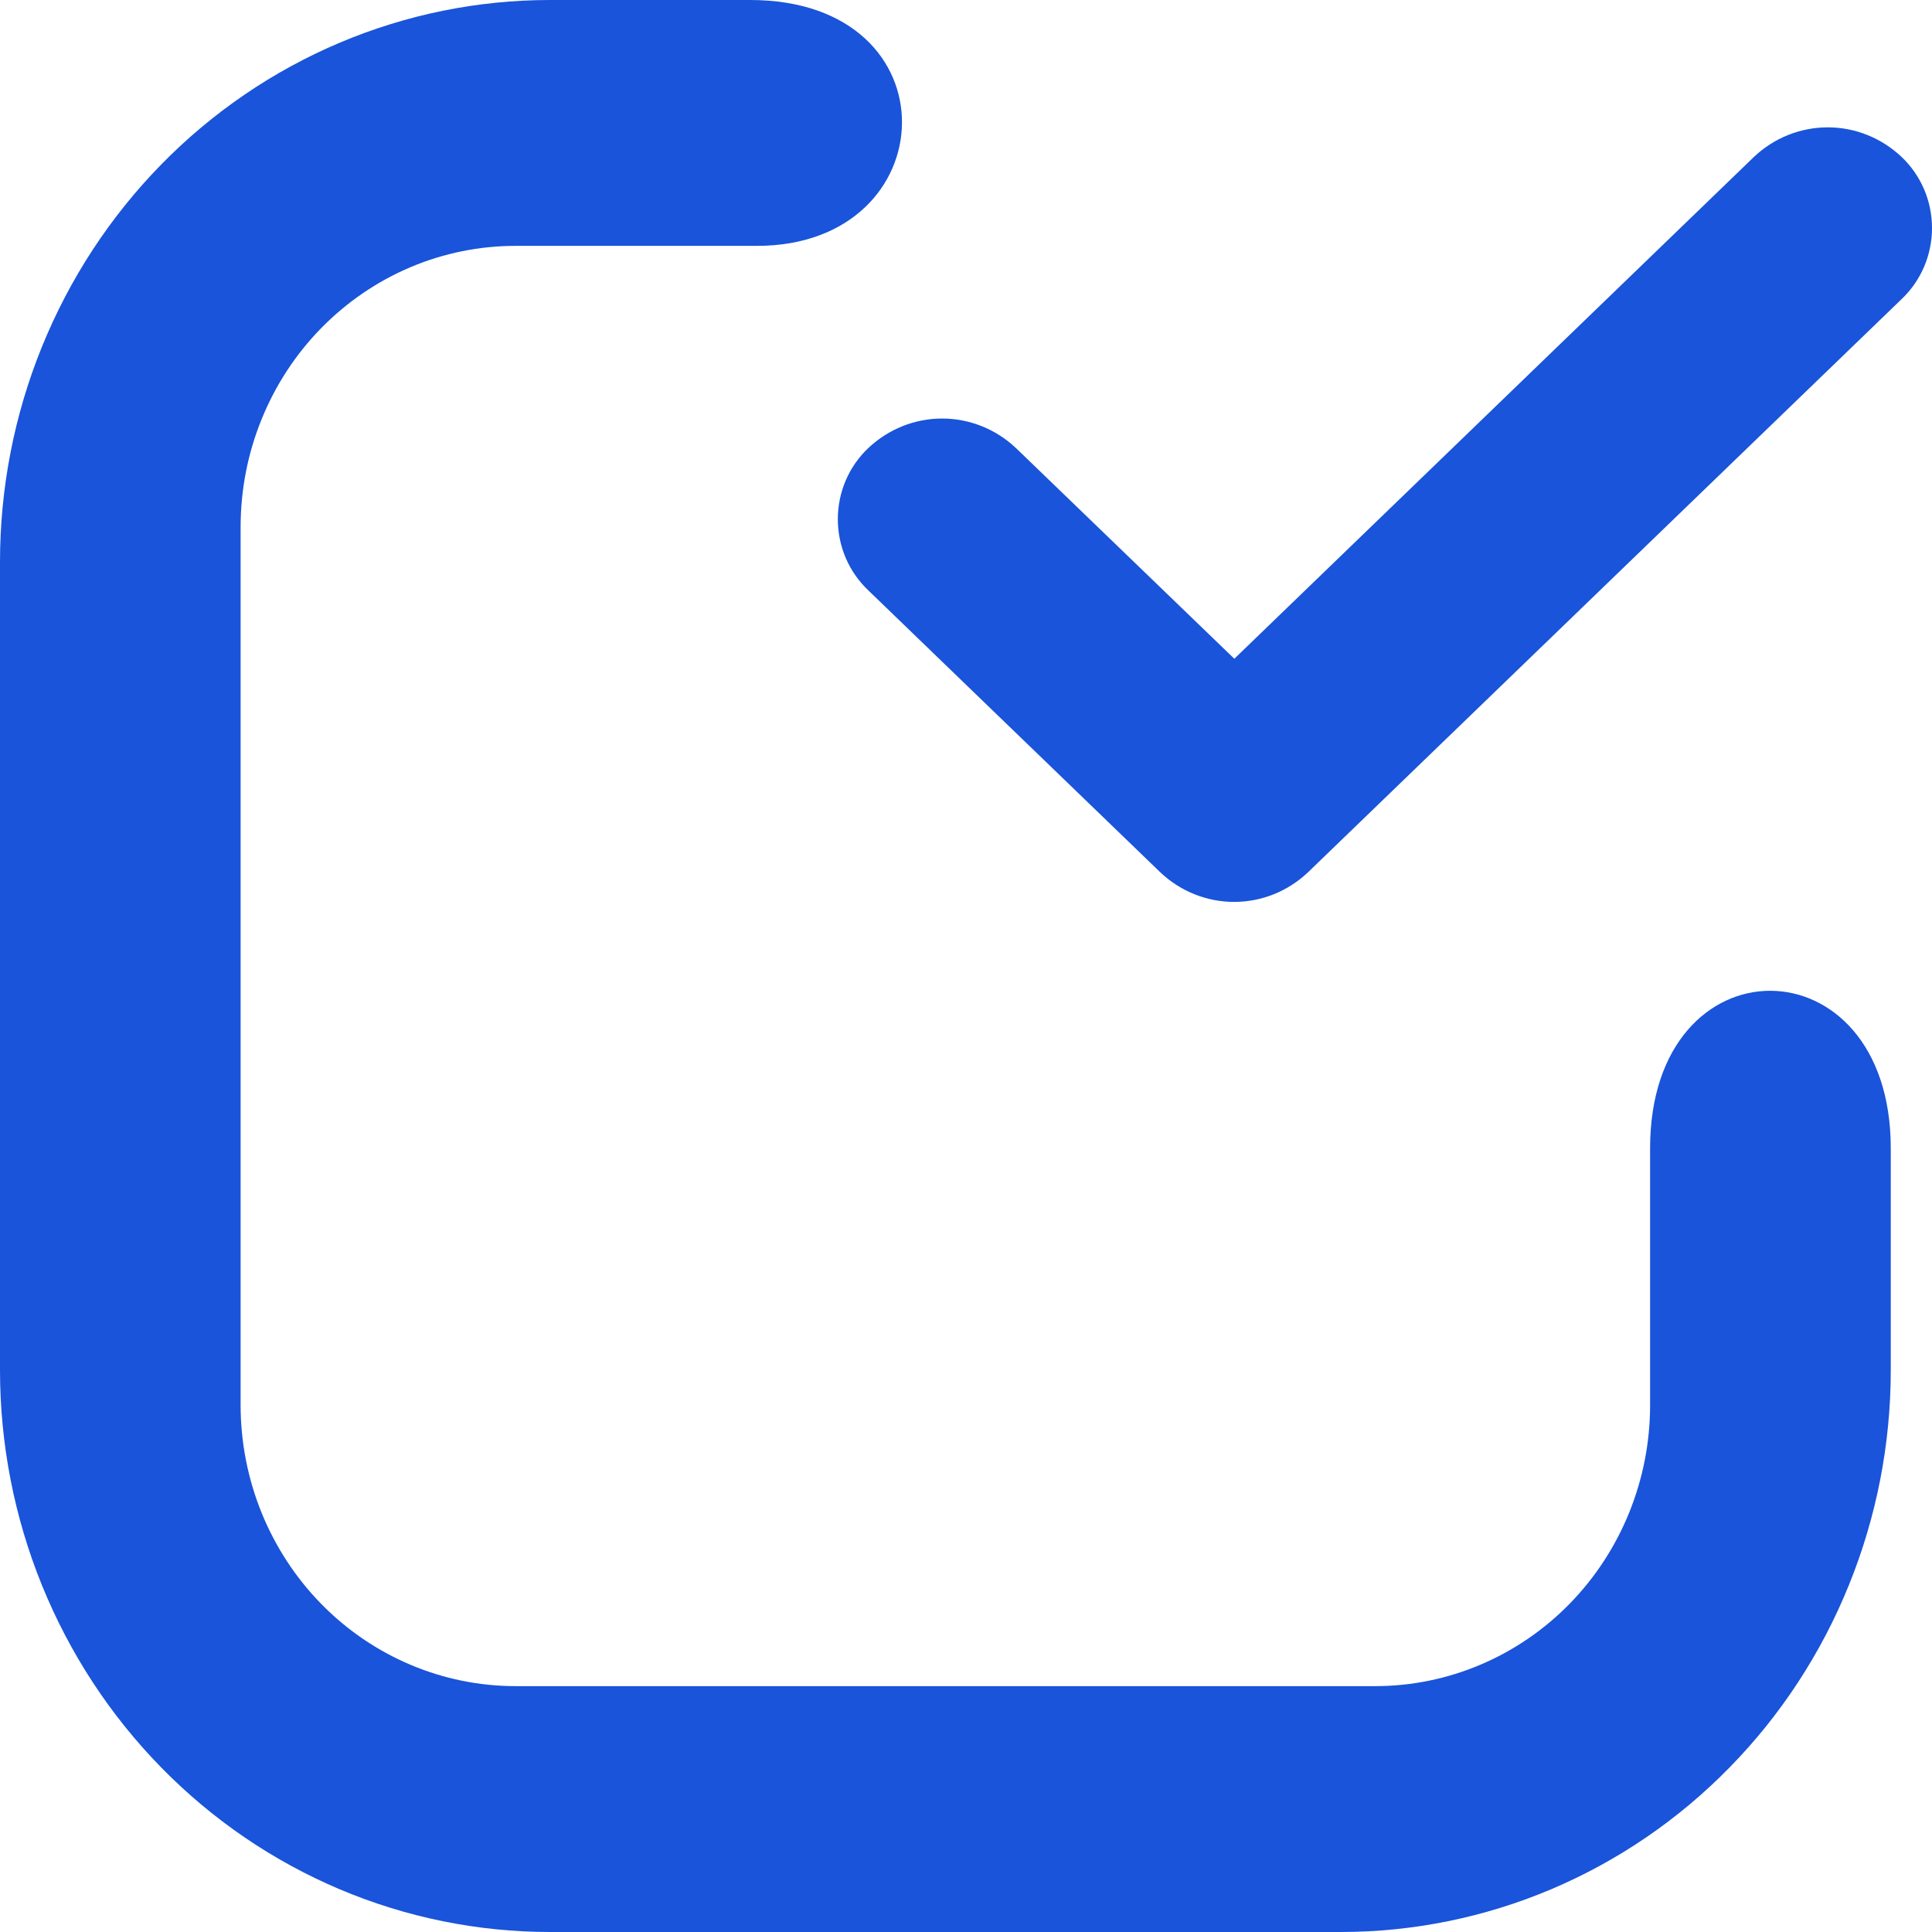 <svg width="35" height="35" viewBox="0 0 35 35" fill="none" xmlns="http://www.w3.org/2000/svg">
<path fill-rule="evenodd" clip-rule="evenodd" d="M34.253 20.802V24.817C34.254 26.154 33.996 27.479 33.495 28.714C32.995 29.949 32.261 31.072 31.335 32.017C30.41 32.963 29.312 33.713 28.103 34.225C26.893 34.737 25.598 35 24.289 35H9.964C8.656 35 7.36 34.737 6.151 34.225C4.942 33.713 3.843 32.963 2.918 32.017C1.993 31.072 1.259 29.949 0.758 28.714C0.257 27.479 -0 26.154 1.16244e-07 24.817V10.183C-0 8.845 0.257 7.521 0.758 6.286C1.259 5.051 1.993 3.928 2.918 2.983C3.843 2.037 4.942 1.287 6.151 0.775C7.36 0.263 8.656 -1.55976e-08 9.964 0H13.59C17.328 0 17.145 4.454 13.714 4.454H9.342C8.687 4.454 8.039 4.585 7.435 4.841C6.83 5.097 6.281 5.473 5.818 5.945C5.355 6.418 4.988 6.98 4.738 7.598C4.487 8.216 4.359 8.878 4.359 9.547V25.455C4.359 26.805 4.884 28.1 5.818 29.055C6.753 30.01 8.02 30.546 9.342 30.546H24.912C26.233 30.546 27.5 30.009 28.434 29.055C29.368 28.1 29.893 26.805 29.893 25.455V20.802C29.894 16.985 34.253 17.011 34.253 20.802ZM31.777 2.84L22.361 11.934L18.404 8.116C18.04 7.773 17.563 7.582 17.067 7.582C16.572 7.582 16.095 7.773 15.731 8.116C15.557 8.28 15.417 8.48 15.322 8.702C15.227 8.924 15.178 9.163 15.178 9.406C15.178 9.648 15.227 9.888 15.322 10.11C15.417 10.332 15.557 10.531 15.731 10.696L21.021 15.804C21.385 16.148 21.862 16.339 22.358 16.339C22.853 16.339 23.33 16.148 23.694 15.804L34.447 5.421C34.621 5.257 34.76 5.057 34.856 4.835C34.951 4.613 35 4.373 35 4.131C35 3.889 34.951 3.649 34.856 3.427C34.76 3.205 34.621 3.005 34.447 2.841C34.083 2.498 33.607 2.307 33.112 2.307C32.617 2.307 32.141 2.497 31.777 2.84Z" fill="#1954DA"/>
</svg>
